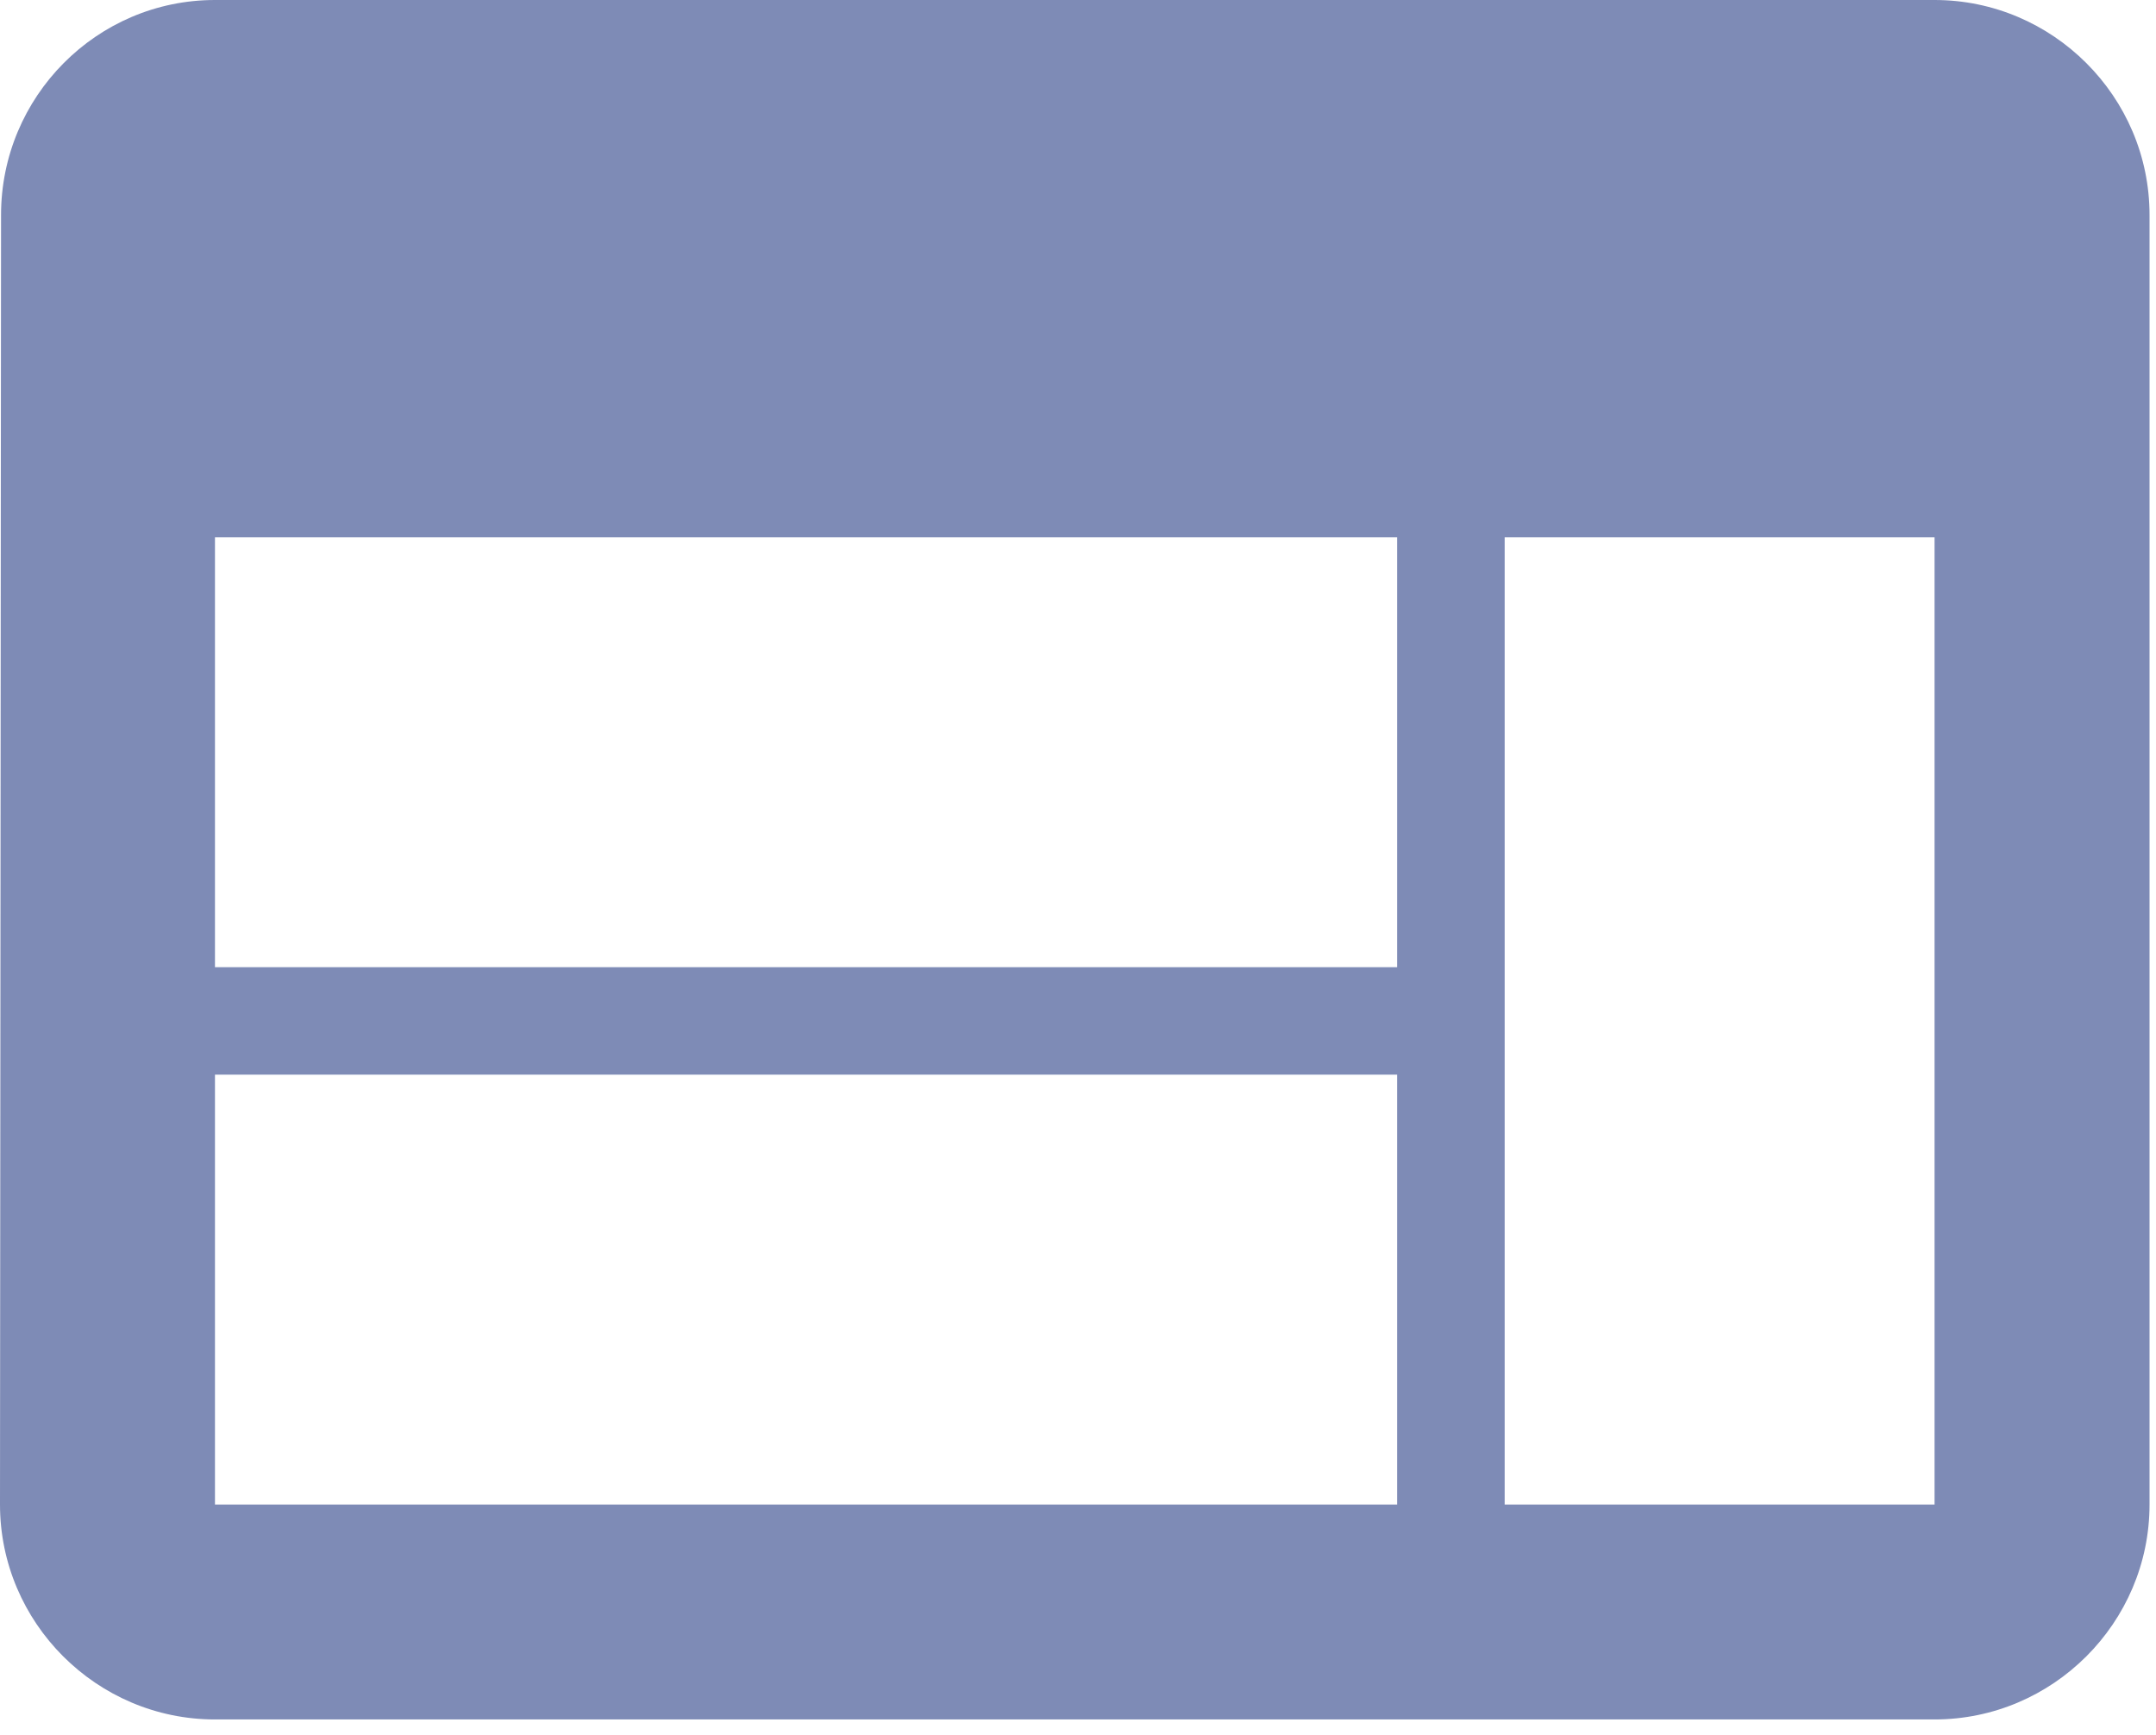 <svg width="41" height="33" viewBox="0 0 41 33" fill="none" xmlns="http://www.w3.org/2000/svg">
<path d="M36.789 0H4.088C1.839 0 0.02 1.839 0.02 4.088L0 28.614C0 30.862 1.839 32.701 4.088 32.701H36.789C39.037 32.701 40.877 30.862 40.877 28.614V4.088C40.877 1.839 39.037 0 36.789 0ZM26.57 28.614H4.088V20.438H26.57V28.614ZM26.57 18.394H4.088V10.219H26.57V18.394ZM36.789 28.614H28.614V10.219H36.789V28.614Z" fill="#7E8BB6"/>
</svg>
